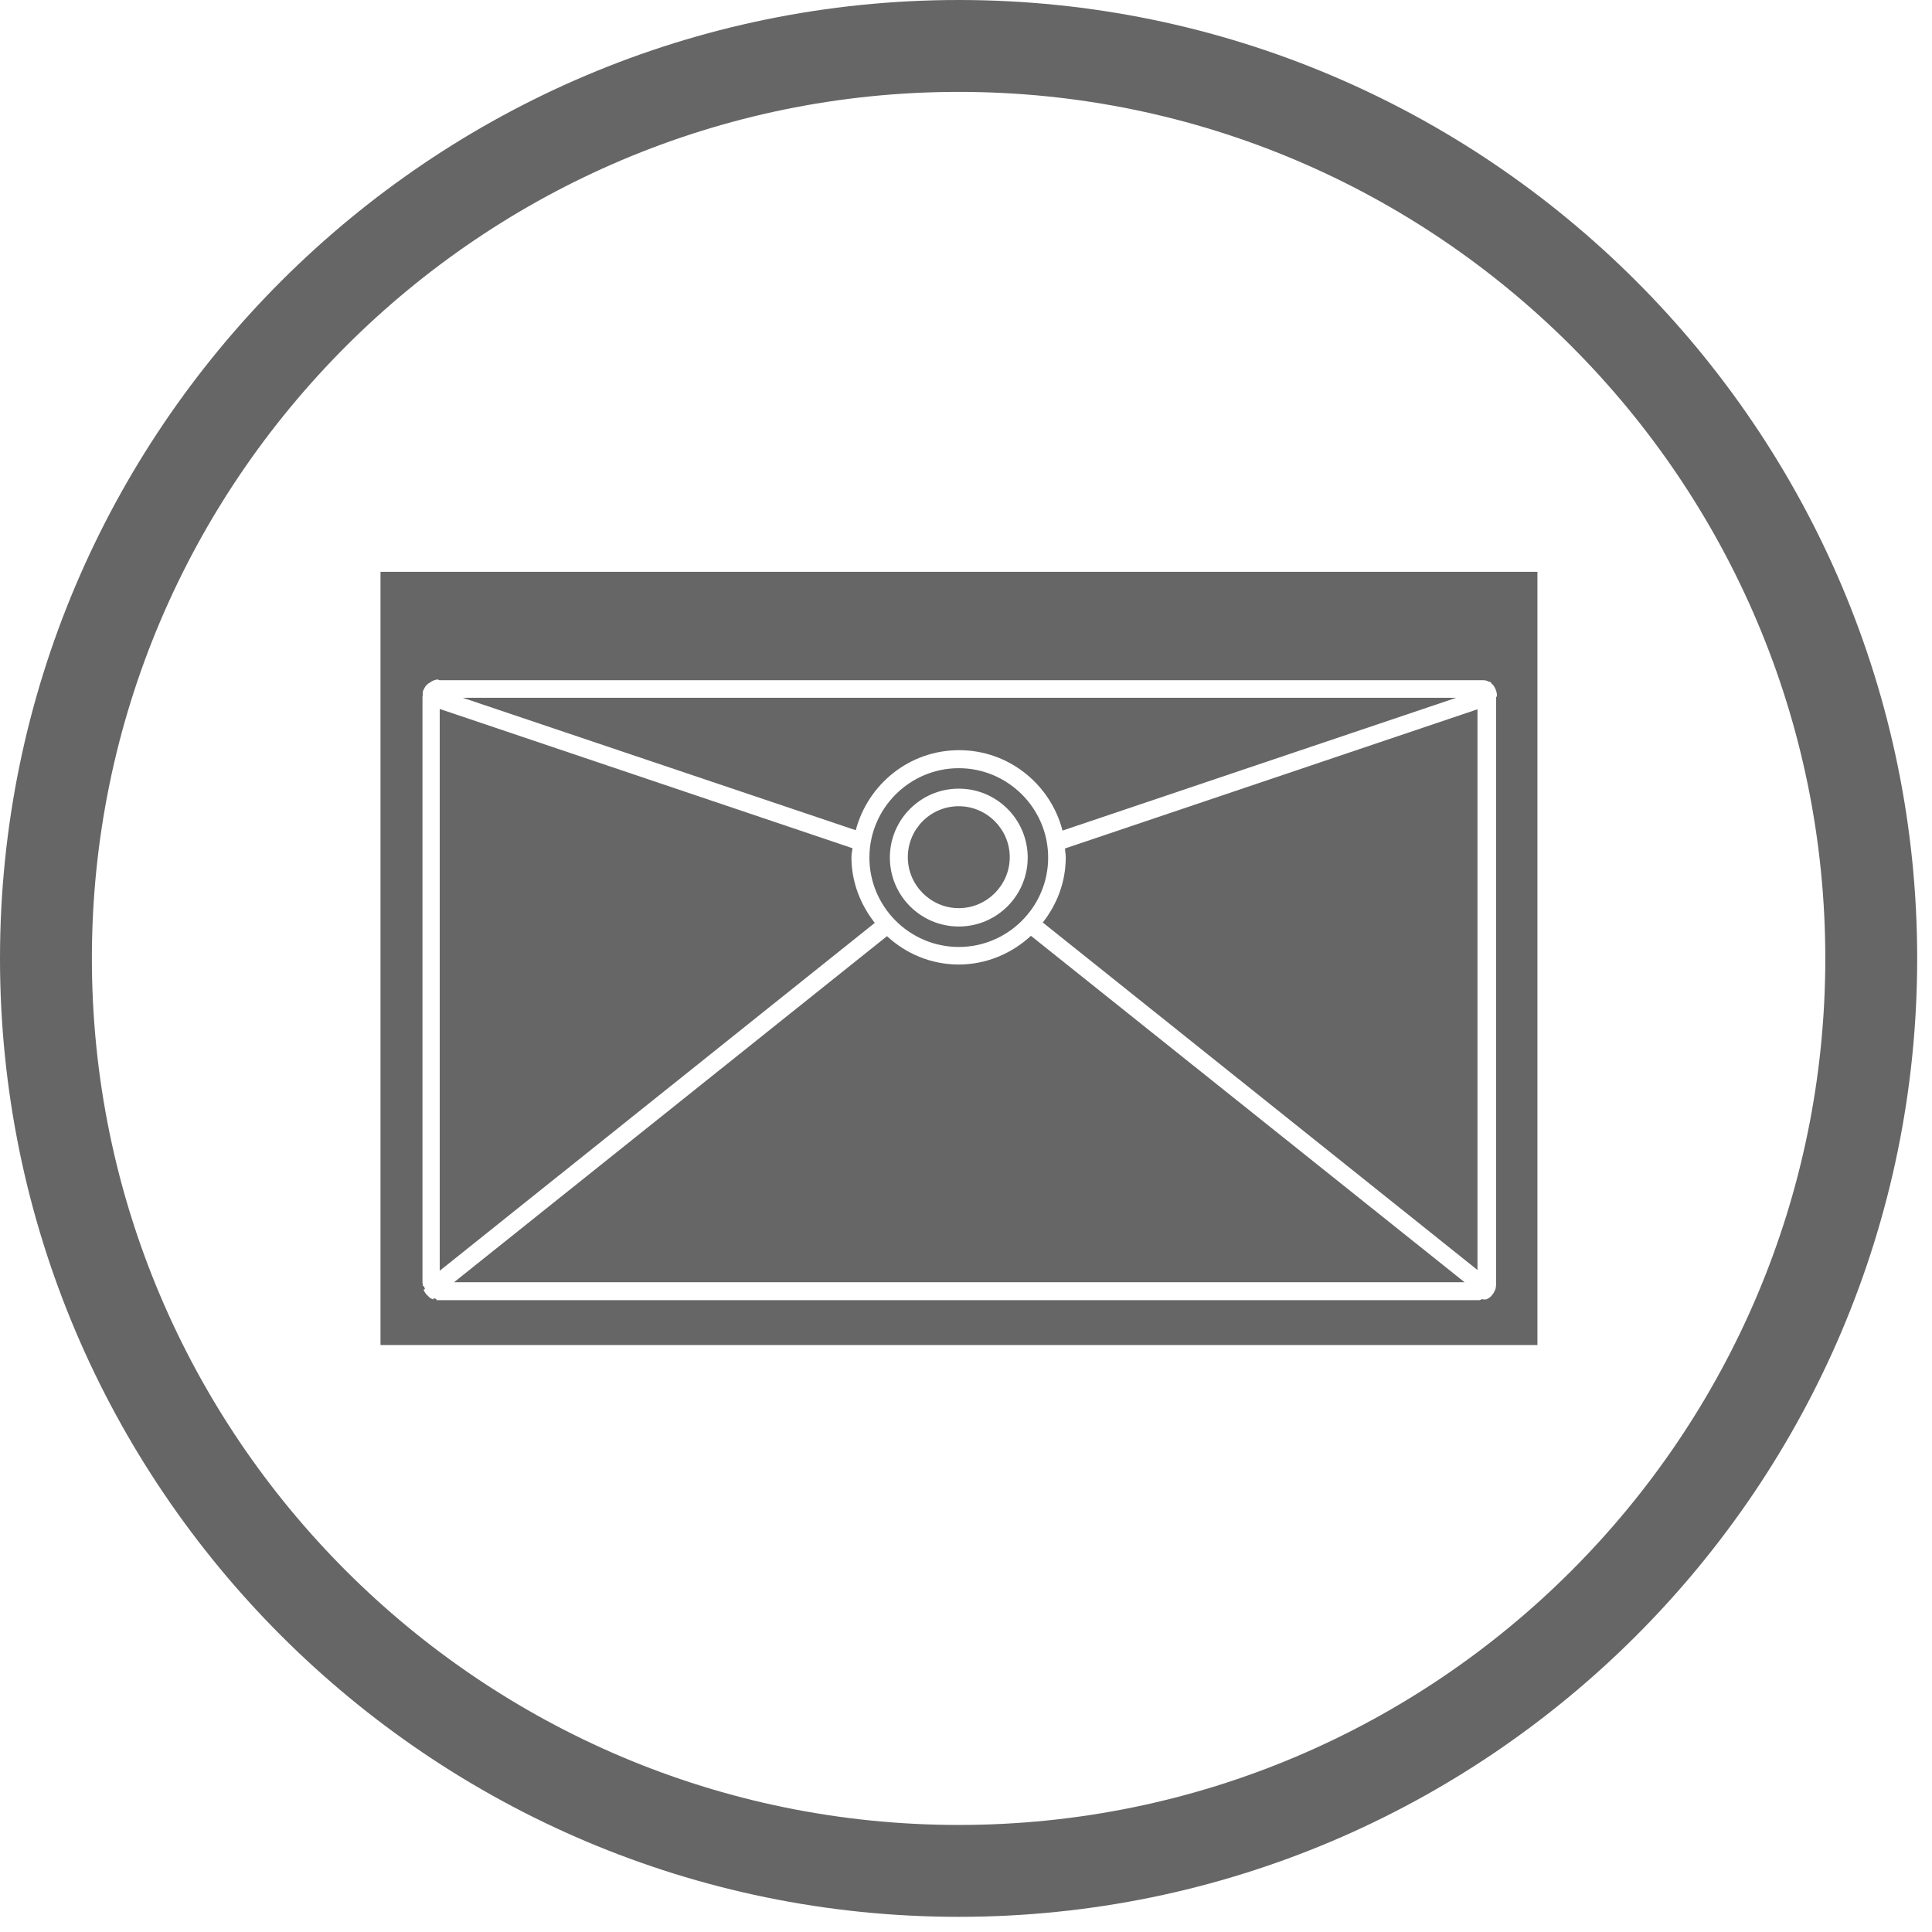 <svg xmlns="http://www.w3.org/2000/svg" width="93" height="93" viewBox="0 0 93 93" fill="none"><path d="M46.152 92.27C20.718 92.27 0 71.57 0 46.135C0 20.7 20.718 0 46.152 0C71.587 0 92.287 20.7 92.287 46.135C92.287 71.57 71.587 92.27 46.152 92.27ZM46.152 4.423C23.154 4.423 4.423 23.137 4.423 46.135C4.423 69.133 23.137 87.847 46.152 87.847C69.168 87.847 87.864 69.133 87.864 46.135C87.864 23.137 69.151 4.423 46.152 4.423Z" fill="#666666"></path><path d="M46.152 38.809C44.787 38.809 43.699 39.914 43.699 41.262C43.699 42.61 44.805 43.716 46.152 43.716C47.5 43.716 48.606 42.61 48.606 41.262C48.606 39.914 47.5 38.809 46.152 38.809Z" fill="#666666"></path><path d="M46.152 36.978C43.785 36.978 41.85 38.914 41.85 41.281C41.85 43.648 43.785 45.584 46.152 45.584C48.519 45.584 50.455 43.648 50.455 41.281C50.455 38.914 48.519 36.978 46.152 36.978ZM46.152 44.599C44.321 44.599 42.835 43.113 42.835 41.281C42.835 39.449 44.321 37.963 46.152 37.963C47.984 37.963 49.47 39.449 49.47 41.281C49.47 43.113 47.984 44.599 46.152 44.599Z" fill="#666666"></path><path d="M18.316 64.745H74.006V27.525H18.316V64.745ZM72.019 33.521V61.773C72.019 61.773 72.019 61.773 72.019 61.807C72.019 61.876 72.002 62.032 71.967 62.101C71.967 62.118 71.898 62.222 71.898 62.239C71.881 62.274 71.794 62.377 71.76 62.412L71.674 62.481C71.674 62.481 71.587 62.533 71.535 62.55C71.501 62.55 71.449 62.55 71.414 62.55C71.397 62.55 71.38 62.55 71.345 62.533C71.293 62.55 71.259 62.585 71.207 62.585H21.149C21.149 62.585 21.132 62.585 21.115 62.585C21.08 62.585 21.046 62.585 21.011 62.585V62.533C21.011 62.533 20.925 62.516 20.89 62.481L20.856 62.55C20.856 62.55 20.7 62.498 20.648 62.429L20.51 62.291C20.51 62.291 20.407 62.153 20.389 62.084L20.458 62.049C20.458 62.049 20.424 61.962 20.407 61.911H20.355C20.355 61.911 20.355 61.842 20.355 61.807C20.355 61.79 20.337 61.773 20.337 61.755V33.521C20.337 33.521 20.355 33.487 20.355 33.469C20.355 33.435 20.337 33.4 20.355 33.366V33.279C20.355 33.279 20.458 33.037 20.527 32.986C20.527 32.986 20.631 32.882 20.648 32.882C20.666 32.882 20.752 32.813 20.787 32.795C20.838 32.761 20.994 32.709 21.063 32.709C21.098 32.709 21.132 32.744 21.167 32.744C21.167 32.744 21.184 32.744 21.201 32.744H71.242C71.242 32.744 71.38 32.744 71.397 32.744C71.483 32.744 71.587 32.761 71.656 32.813H71.708C71.708 32.813 71.794 32.865 71.812 32.899L71.743 32.865C71.743 32.865 71.864 32.951 71.898 33.003C71.898 33.02 71.967 33.106 71.967 33.124C72.002 33.193 72.054 33.348 72.054 33.417C72.054 33.452 72.054 33.504 72.054 33.538C72.054 33.556 72.054 33.538 72.054 33.556" fill="#666666"></path><path d="M22.273 33.588L41.193 39.964C41.781 37.752 43.768 36.111 46.17 36.111C48.571 36.111 50.576 37.769 51.146 39.981L70.101 33.588H22.273Z" fill="#666666"></path><path d="M42.109 44.425C41.418 43.544 40.986 42.456 40.986 41.263C40.986 41.108 41.02 40.969 41.038 40.831L21.167 34.127V61.169L42.109 44.425Z" fill="#666666"></path><path d="M51.267 40.847C51.267 40.985 51.302 41.123 51.302 41.261C51.302 42.454 50.887 43.525 50.196 44.406L71.121 61.133V34.143L51.25 40.847H51.267Z" fill="#666666"></path><path d="M49.626 45.047C48.71 45.894 47.483 46.429 46.153 46.429C44.822 46.429 43.612 45.911 42.697 45.064L21.858 61.721H70.499L49.626 45.047Z" fill="#666666"></path></svg>